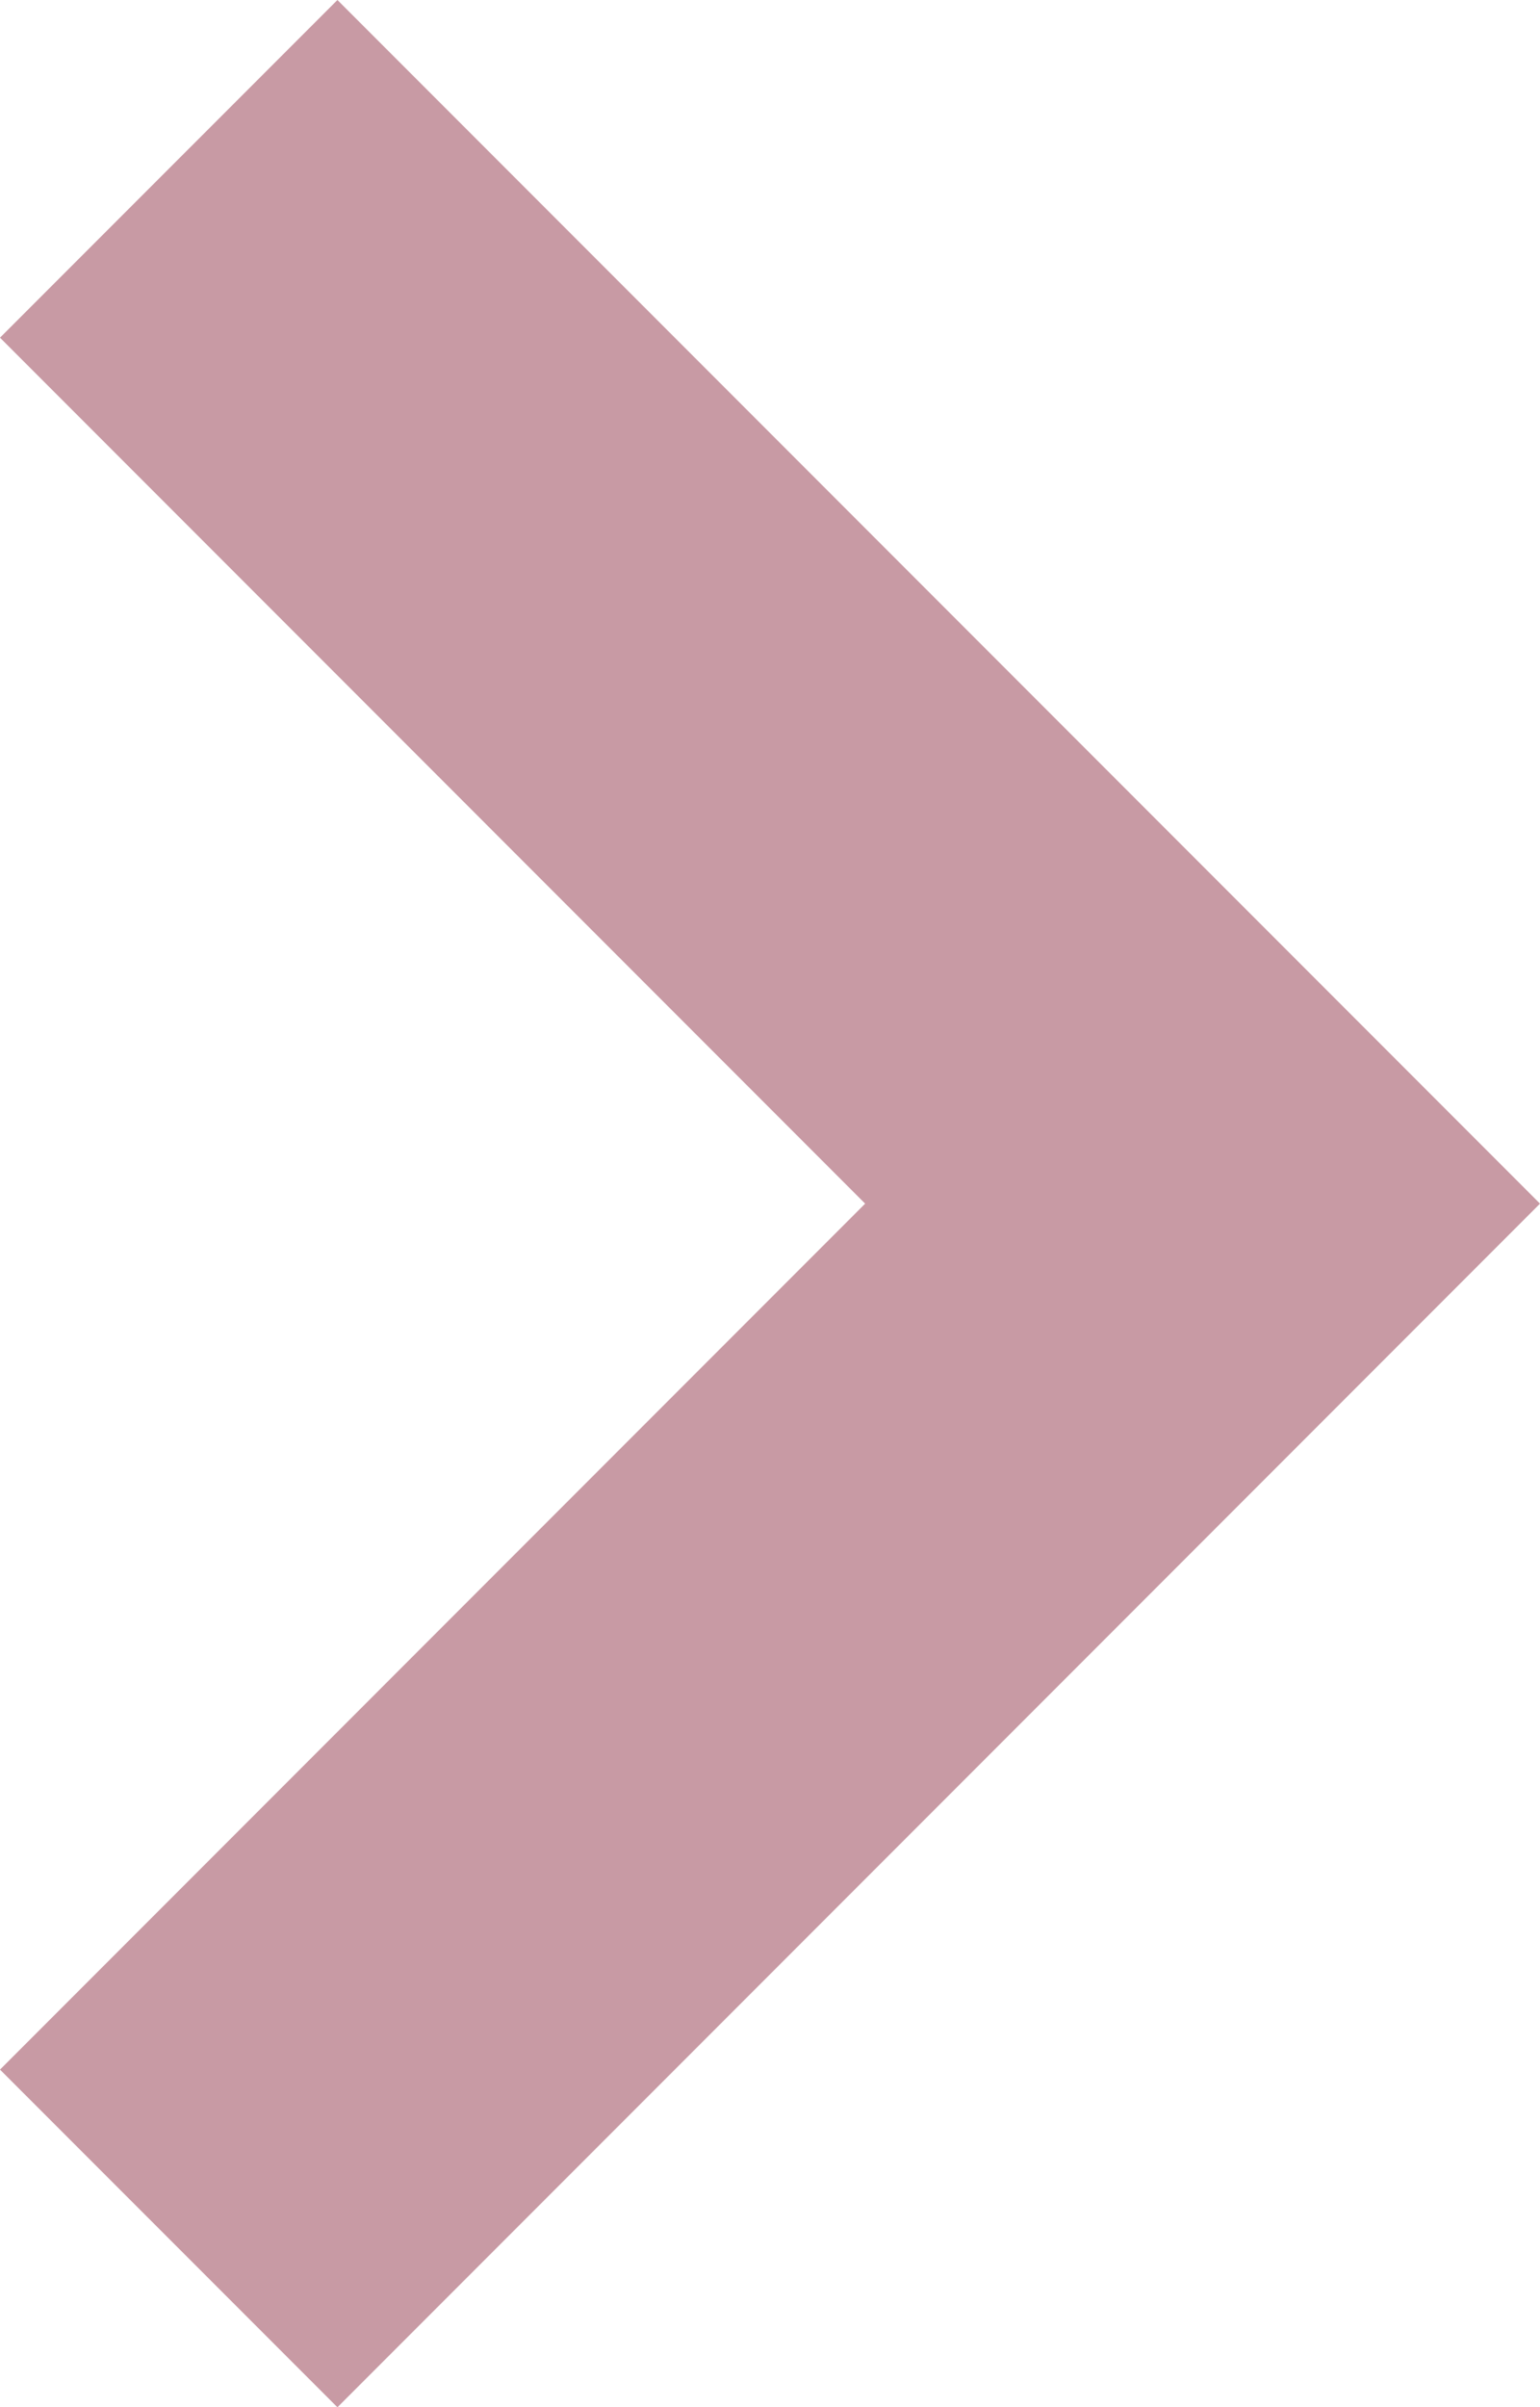 <?xml version="1.0" encoding="UTF-8"?>
<svg id="_レイヤー_2" data-name="レイヤー 2" xmlns="http://www.w3.org/2000/svg" viewBox="0 0 327.83 512">
  <defs>
    <style>
      .cls-1 {
        fill: #c89aa4;
      }
    </style>
  </defs>
  <g id="_レイヤー_2-2" data-name="レイヤー 2">
    <polygon class="cls-1" points="71.83 0 0 71.82 184.17 256 0 440.18 71.83 512 327.83 256 71.83 0"/>
  </g>
</svg>